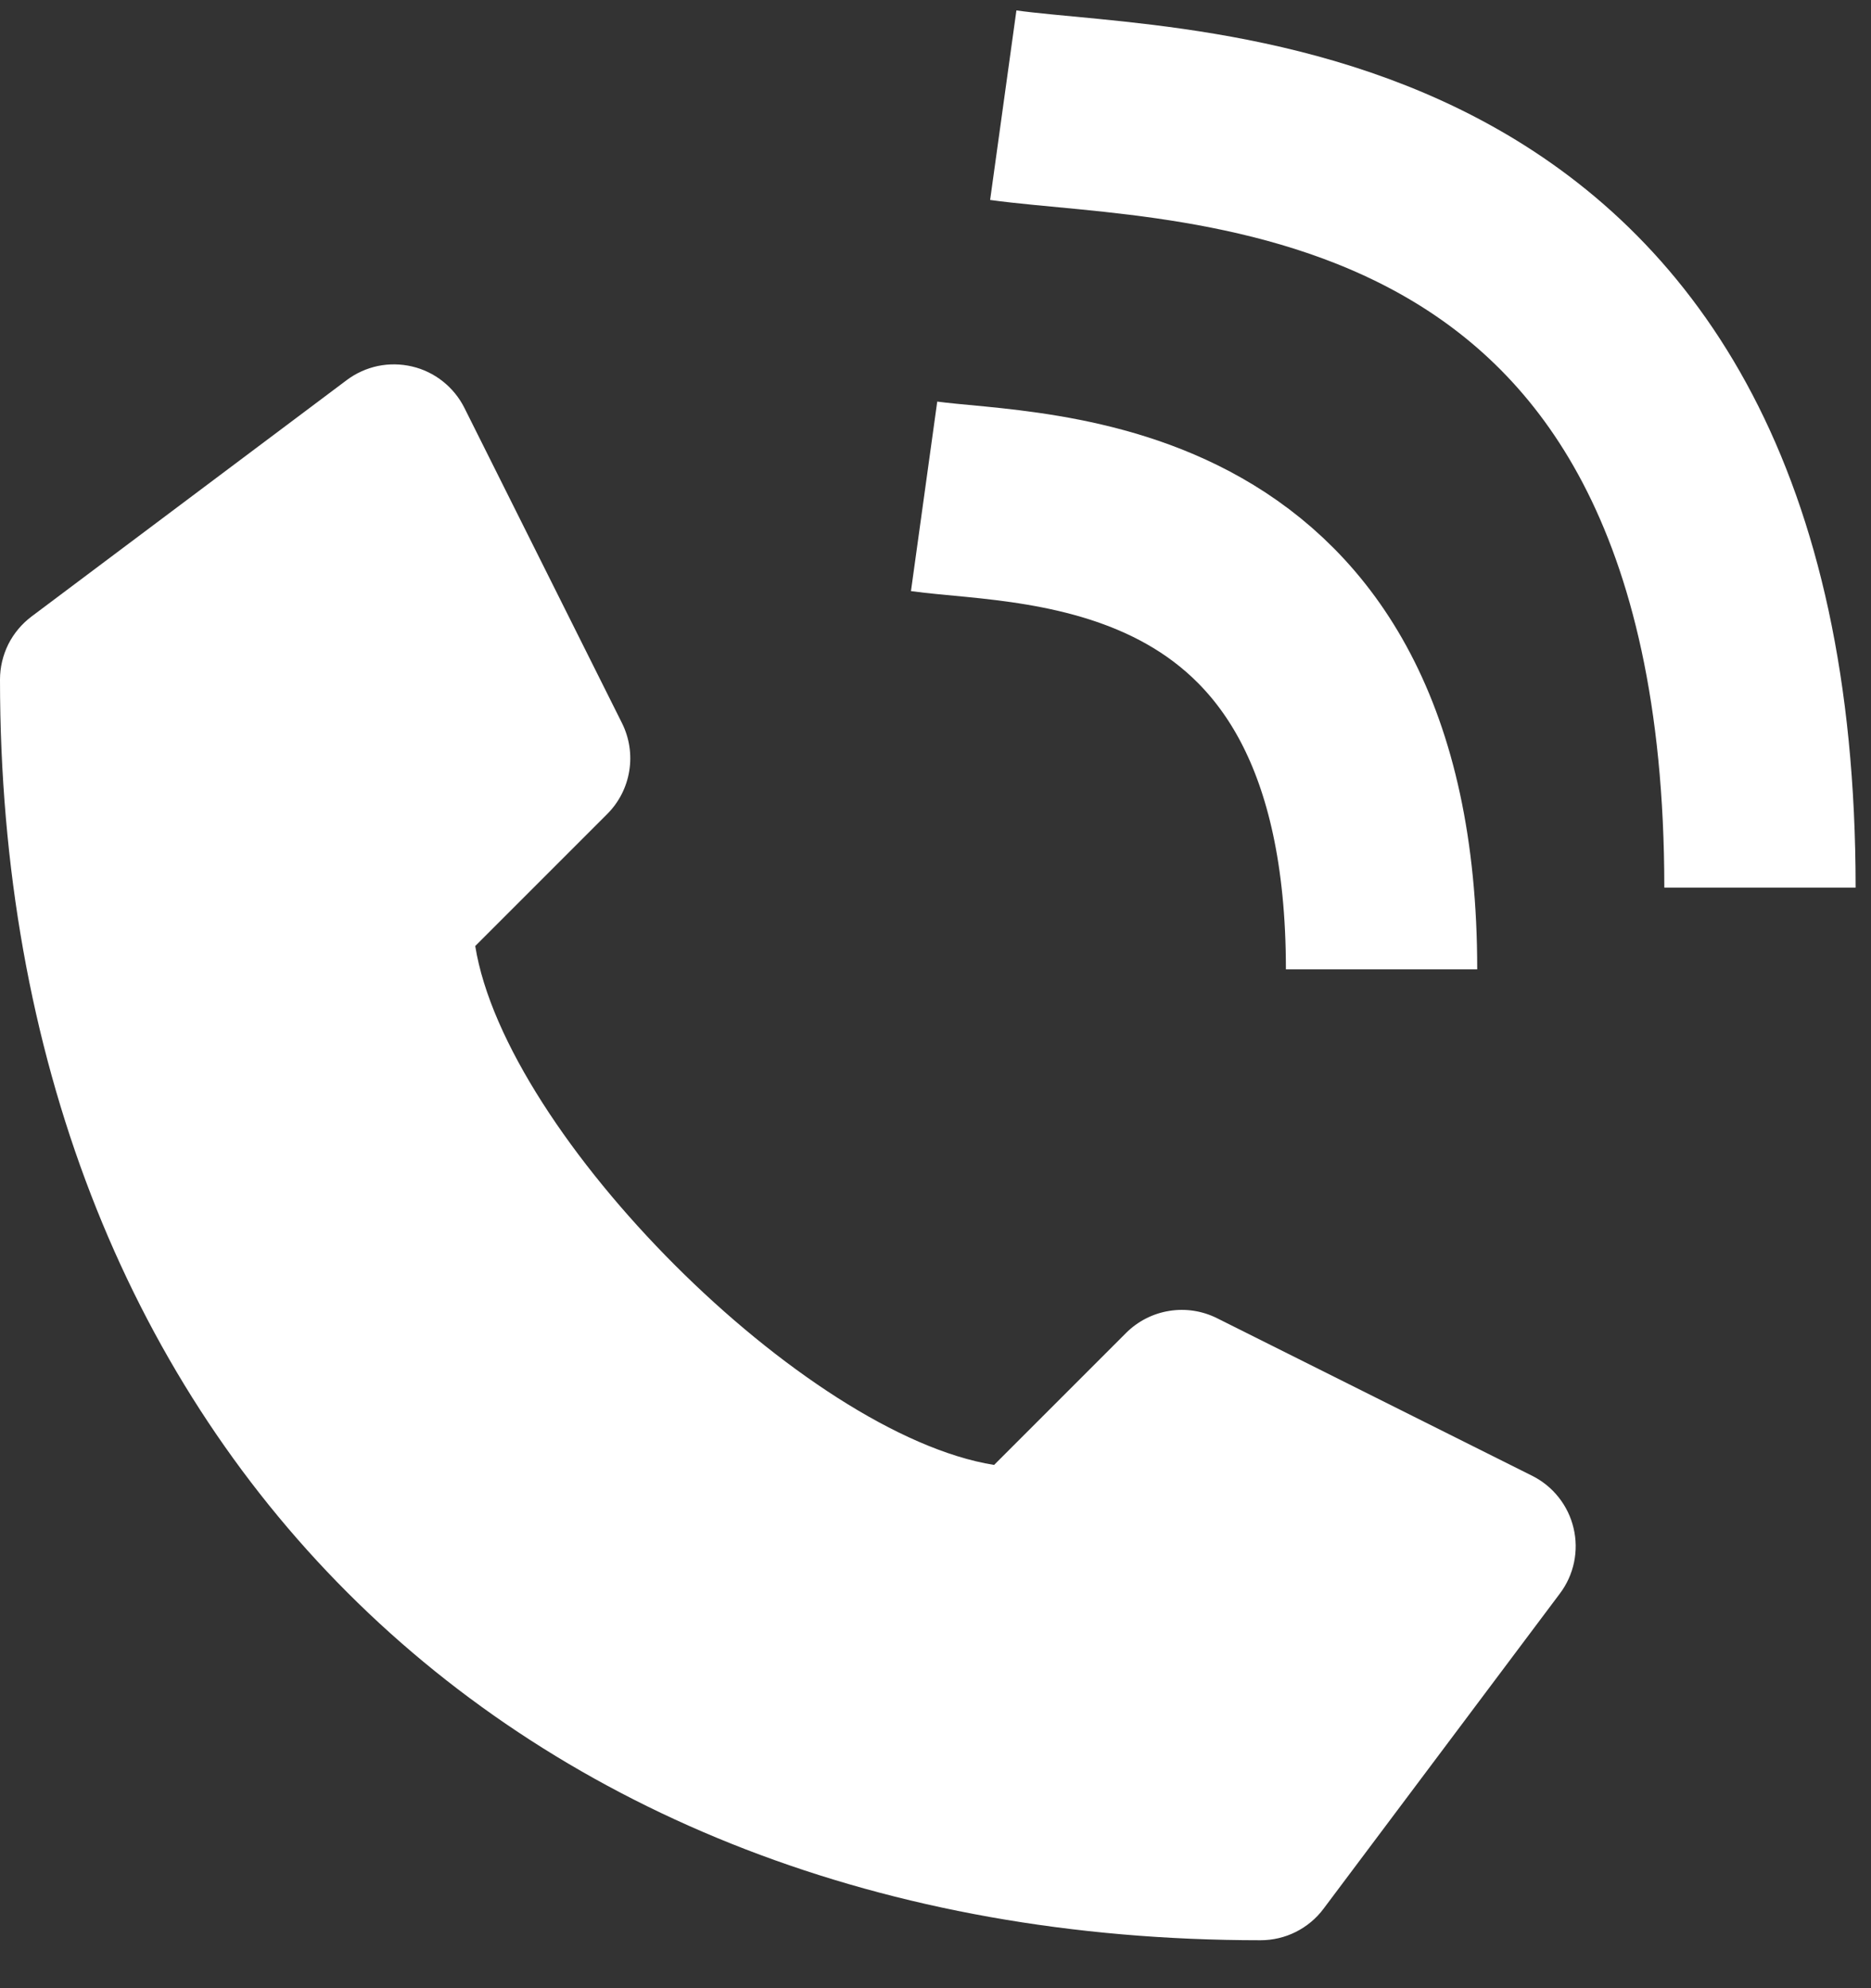 <svg width="32" height="34" viewBox="0 0 32 34" fill="none" xmlns="http://www.w3.org/2000/svg">
<rect x="0" y="0" width="32" height="34" fill="#333333" stroke="none"/>
<path d="M26.204 25.237L20.814 22.542C20.561 22.416 20.275 22.372 19.996 22.418C19.717 22.463 19.459 22.595 19.259 22.795L17.002 25.052C13.759 24.531 8.648 19.421 8.128 16.178L10.385 13.921C10.585 13.721 10.717 13.464 10.762 13.185C10.808 12.905 10.764 12.619 10.638 12.366L7.943 6.976C7.855 6.8 7.729 6.645 7.574 6.522C7.419 6.399 7.24 6.312 7.047 6.267C6.855 6.222 6.655 6.219 6.462 6.259C6.269 6.3 6.087 6.382 5.929 6.501L0.539 10.543C0.372 10.669 0.236 10.831 0.142 11.018C0.049 11.206 0 11.412 0 11.621C0 24.516 8.664 33.18 21.559 33.18C21.768 33.18 21.975 33.132 22.162 33.038C22.349 32.944 22.512 32.809 22.637 32.641L26.679 27.251C26.798 27.093 26.88 26.912 26.921 26.718C26.961 26.525 26.959 26.325 26.913 26.133C26.868 25.941 26.781 25.761 26.658 25.606C26.536 25.451 26.38 25.325 26.204 25.237Z" fill="white"/>
<path d="M17.159 1.799C20.309 2.236 30.101 1.799 30.101 15.179" stroke="white" stroke-width="3.272"/>
<path d="M15.805 8.488C17.709 8.752 23.629 8.488 23.629 16.577" stroke="white" stroke-width="3.272"/>
</svg>
